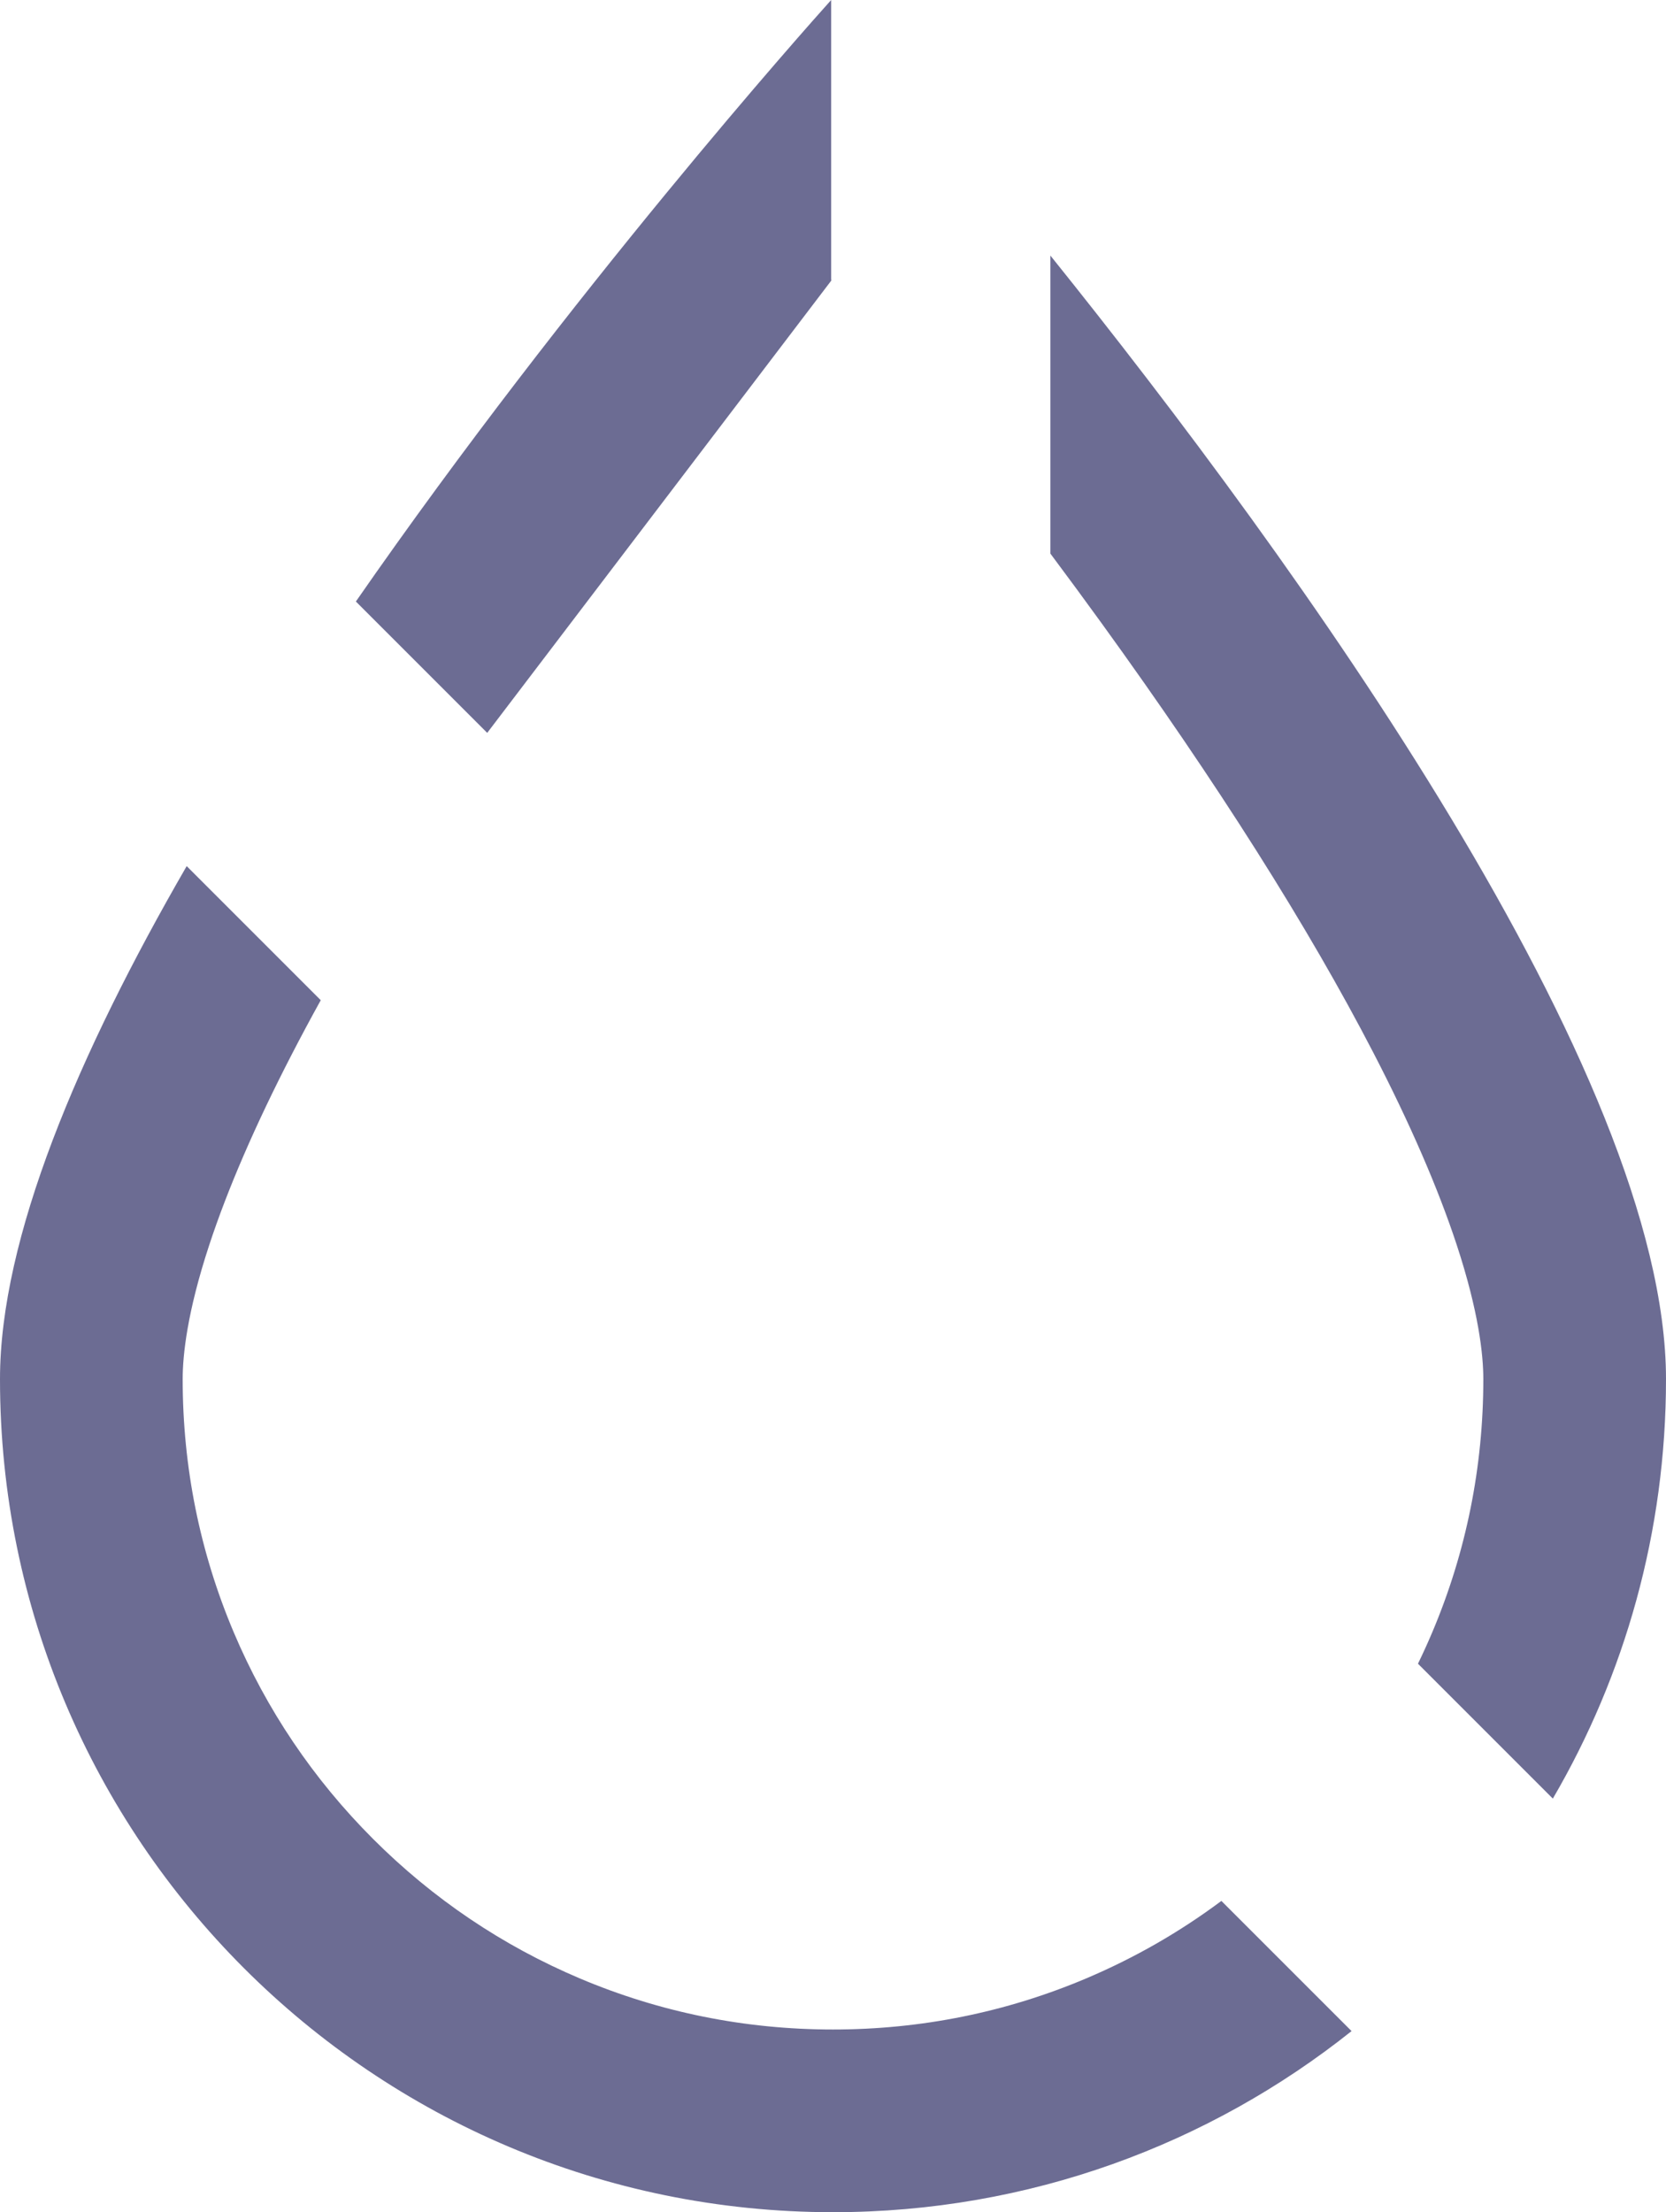<?xml version="1.0" encoding="UTF-8"?> <svg xmlns="http://www.w3.org/2000/svg" xmlns:xlink="http://www.w3.org/1999/xlink" version="1.1" id="Эллипс_1_копия_2" x="0px" y="0px" viewBox="0 0 912 1210.88" style="enable-background:new 0 0 912 1210.88;" xml:space="preserve"> <style type="text/css"> .st0{fill:#6C6C93;} </style> <path class="st0" d="M575,139.88v163.14c9.29,12.44,18.65,25.14,27.99,38.05c63.28,87.44,113.39,166.63,148.93,235.37 c20.03,38.73,35.33,74.02,45.5,104.91c12.05,36.62,14.58,60.2,14.58,73.53c0,48.1-9.4,94.72-27.94,138.54 c-2.46,5.83-5.08,11.58-7.84,17.24l73.83,73.83C889.44,917.06,912,838.6,912,754.88C912,587.31,710.11,308.02,575,139.88z M594.54,1082.94c-43.82,18.54-90.44,27.94-138.54,27.94s-94.72-9.4-138.54-27.94c-42.38-17.92-80.46-43.6-113.19-76.33 s-58.41-70.81-76.34-113.19C109.4,849.6,100,802.98,100,754.88c0-13.29,2.51-36.78,14.49-73.24c10.1-30.77,25.32-65.93,45.23-104.5 c5-9.68,10.29-19.58,15.87-29.67l-73.39-73.39C42.81,576.86,0,677.71,0,754.88c0,251.84,204.16,456,456,456 c107.32,0,205.98-37.07,283.87-99.13l-71.26-71.26C645.77,1057.55,620.99,1071.75,594.54,1082.94z M307.99,342.47 c52.72-72.93,105.9-139.42,147.01-188.92V0c-12.65,14.07-142.45,159.55-260.19,329.25l71.9,71.9 C279.77,382.04,293.53,362.47,307.99,342.47z M456.01,152.33c-0.34,0.4-0.67,0.81-1.01,1.22c-41.11,49.5-94.29,115.99-147.01,188.92 c-14.46,20-28.22,39.57-41.28,58.68"></path> </svg> 